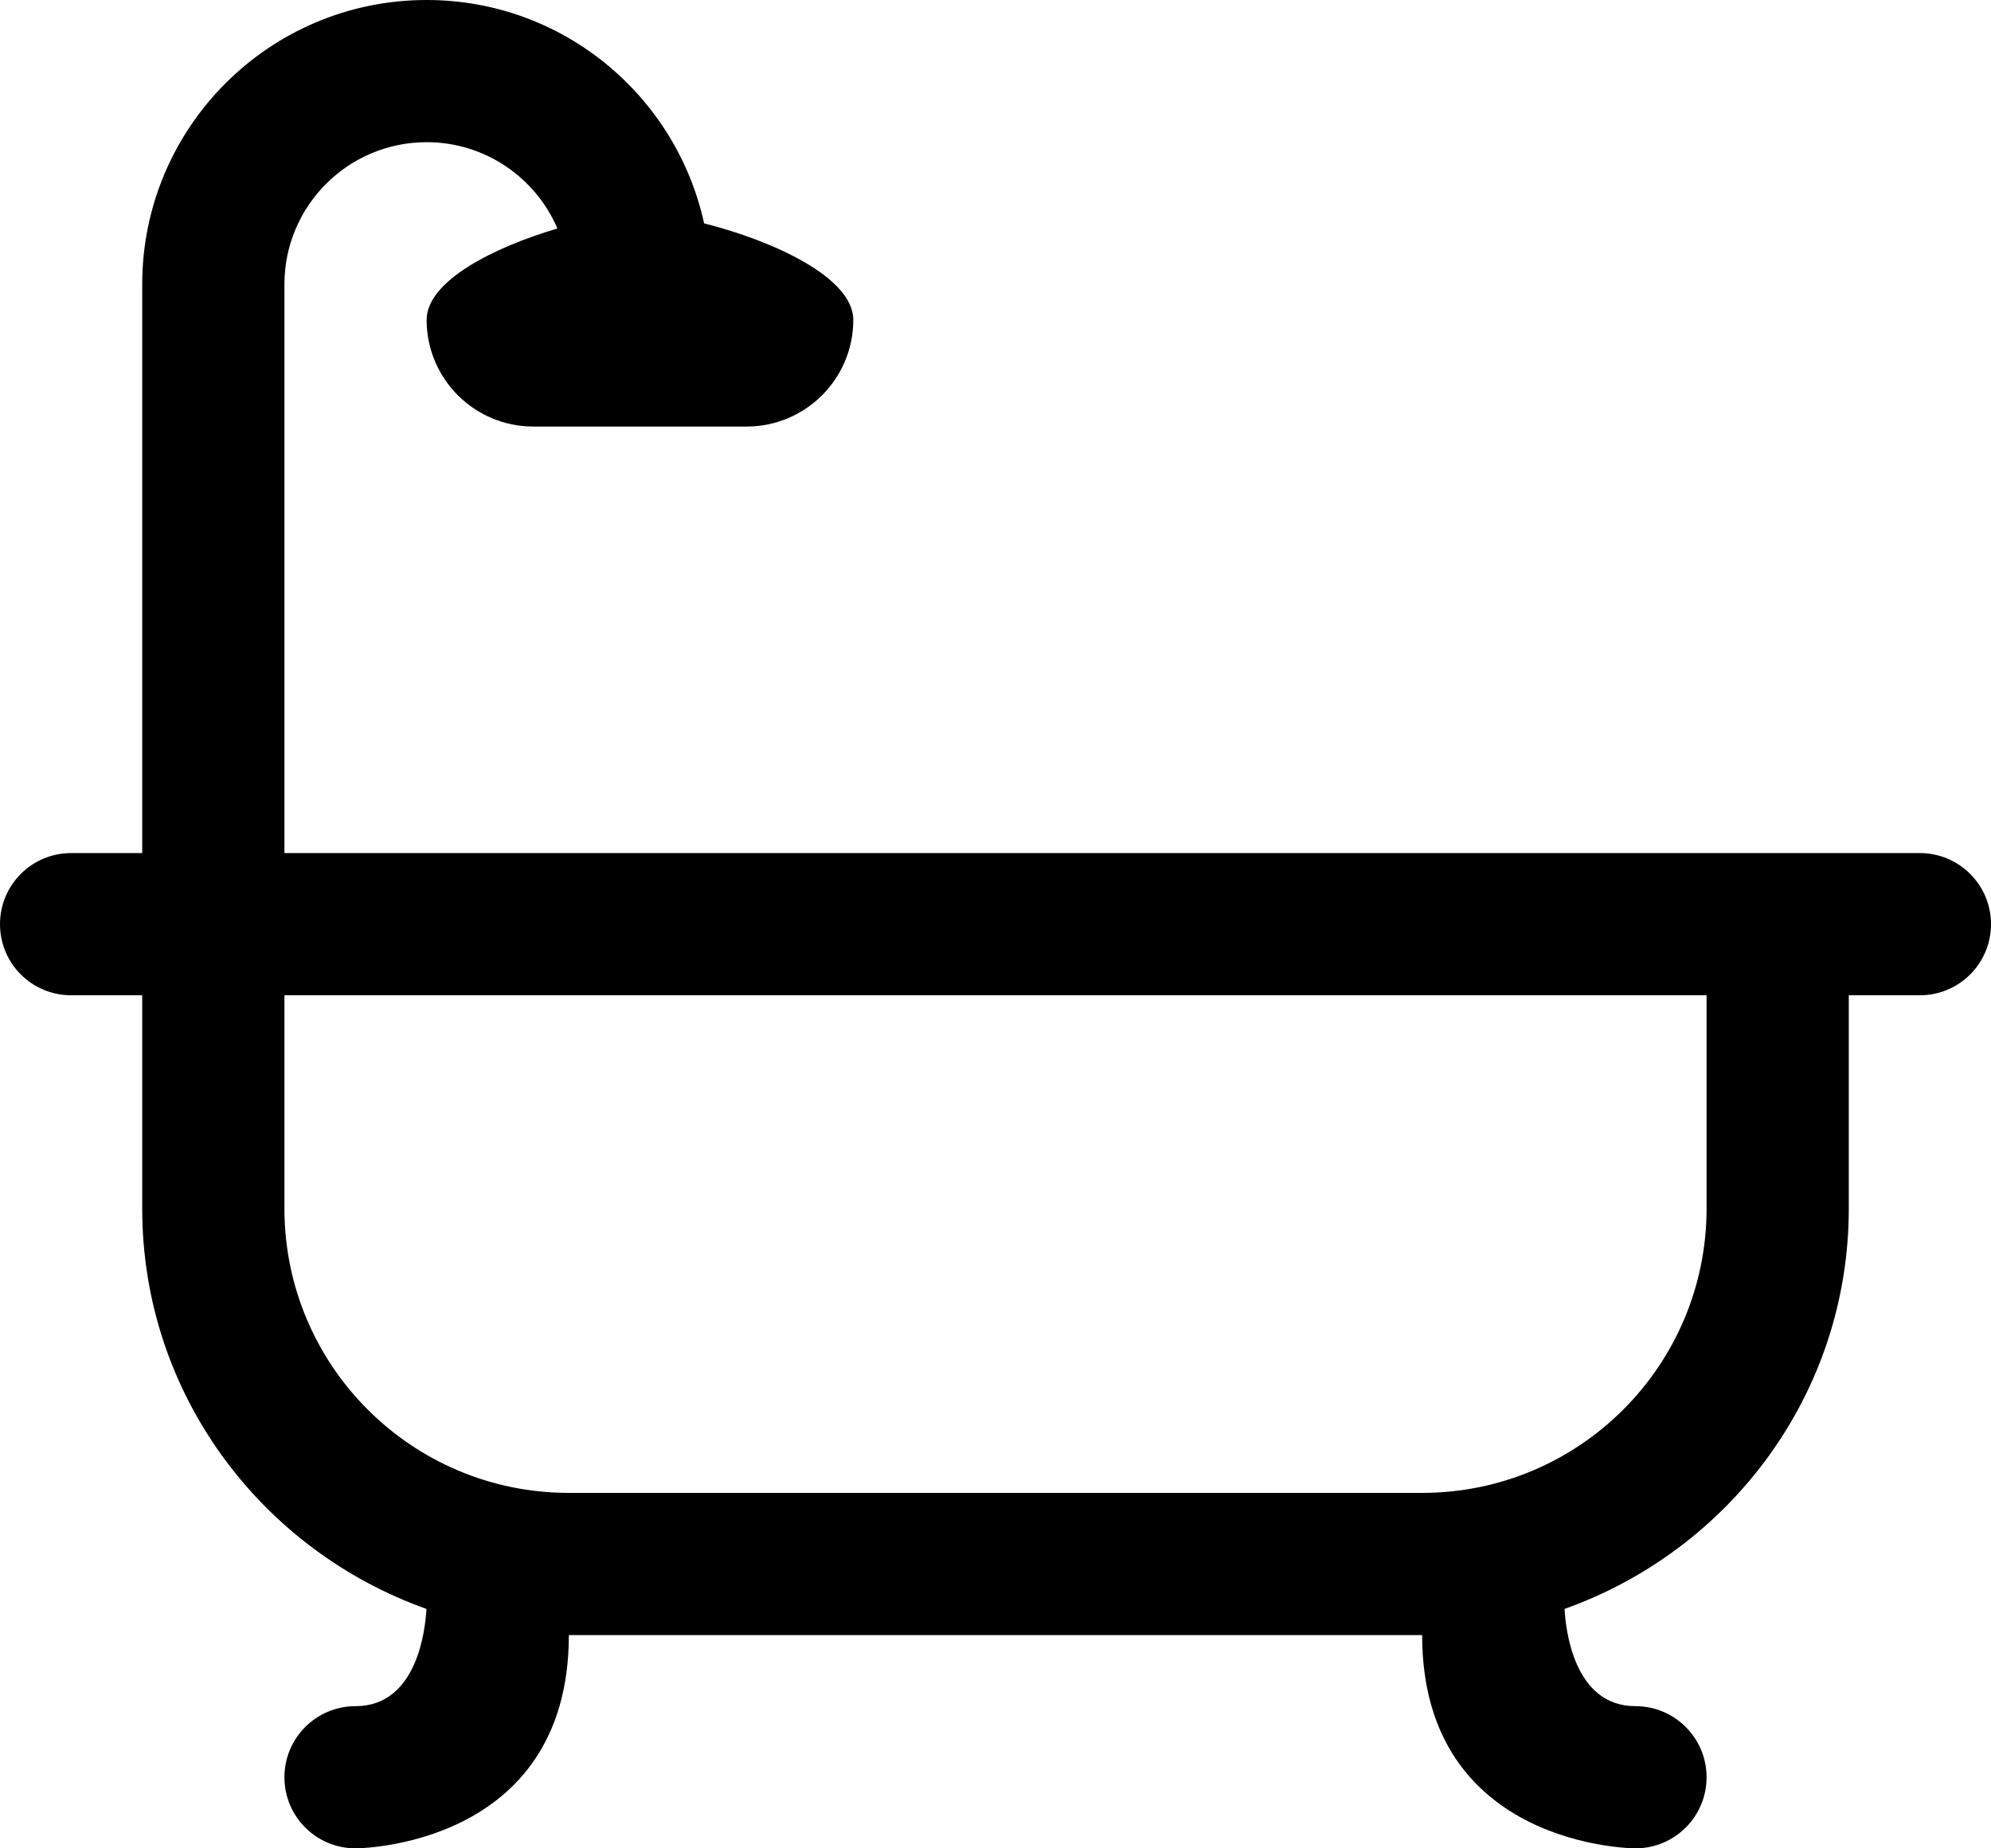 <?xml version="1.0" encoding="iso-8859-1"?>
<!-- Generator: Adobe Illustrator 16.0.4, SVG Export Plug-In . SVG Version: 6.00 Build 0)  -->
<!DOCTYPE svg PUBLIC "-//W3C//DTD SVG 1.1//EN" "http://www.w3.org/Graphics/SVG/1.1/DTD/svg11.dtd">
<svg version="1.1" id="Layer_1" xmlns="http://www.w3.org/2000/svg" xmlns:xlink="http://www.w3.org/1999/xlink" x="0px" y="0px"
	 width="28px" height="26px" viewBox="0 0 28 26" style="enable-background:new 0 0 28 26;" xml:space="preserve">
<g id="_x35_48-bath.png">
	<g>
		<path d="M27,12H4V9c0,0,0-0.056,0-0.156C4,7.997,4,4,4,4c0-1.104,0.896-2,2-2c0.825,0,1.533,0.5,1.839,1.214
			C6.953,3.476,6,3.95,6,4.5C6,5.328,6.672,6,7.5,6h3C11.328,6,12,5.328,12,4.5c0-0.604-1.151-1.12-2.098-1.358
			C9.509,1.346,7.914,0,6,0C3.791,0,2,1.791,2,4v8H1c-0.553,0-1,0.448-1,1c0,0.553,0.447,1,1,1h1v3c0,2.607,1.674,4.805,3.997,5.632
			C5.982,22.916,5.869,24,5,24c-0.553,0-1,0.448-1,1c0,0.553,0.447,1,1,1c0,0,3,0,3-3h12c0,3,3,3,3,3c0.553,0,1-0.447,1-1
			c0-0.552-0.447-1-1-1c-0.869,0-0.982-1.084-0.997-1.368C24.326,21.805,26,19.607,26,17v-3h1c0.553,0,1-0.447,1-1
			C28,12.448,27.553,12,27,12z M24,17c0,2.209-1.791,4-4,4H8c-2.209,0-4-1.791-4-4v-3h20V17z"/>
	</g>
</g>
<g>
</g>
<g>
</g>
<g>
</g>
<g>
</g>
<g>
</g>
<g>
</g>
<g>
</g>
<g>
</g>
<g>
</g>
<g>
</g>
<g>
</g>
<g>
</g>
<g>
</g>
<g>
</g>
<g>
</g>
</svg>
